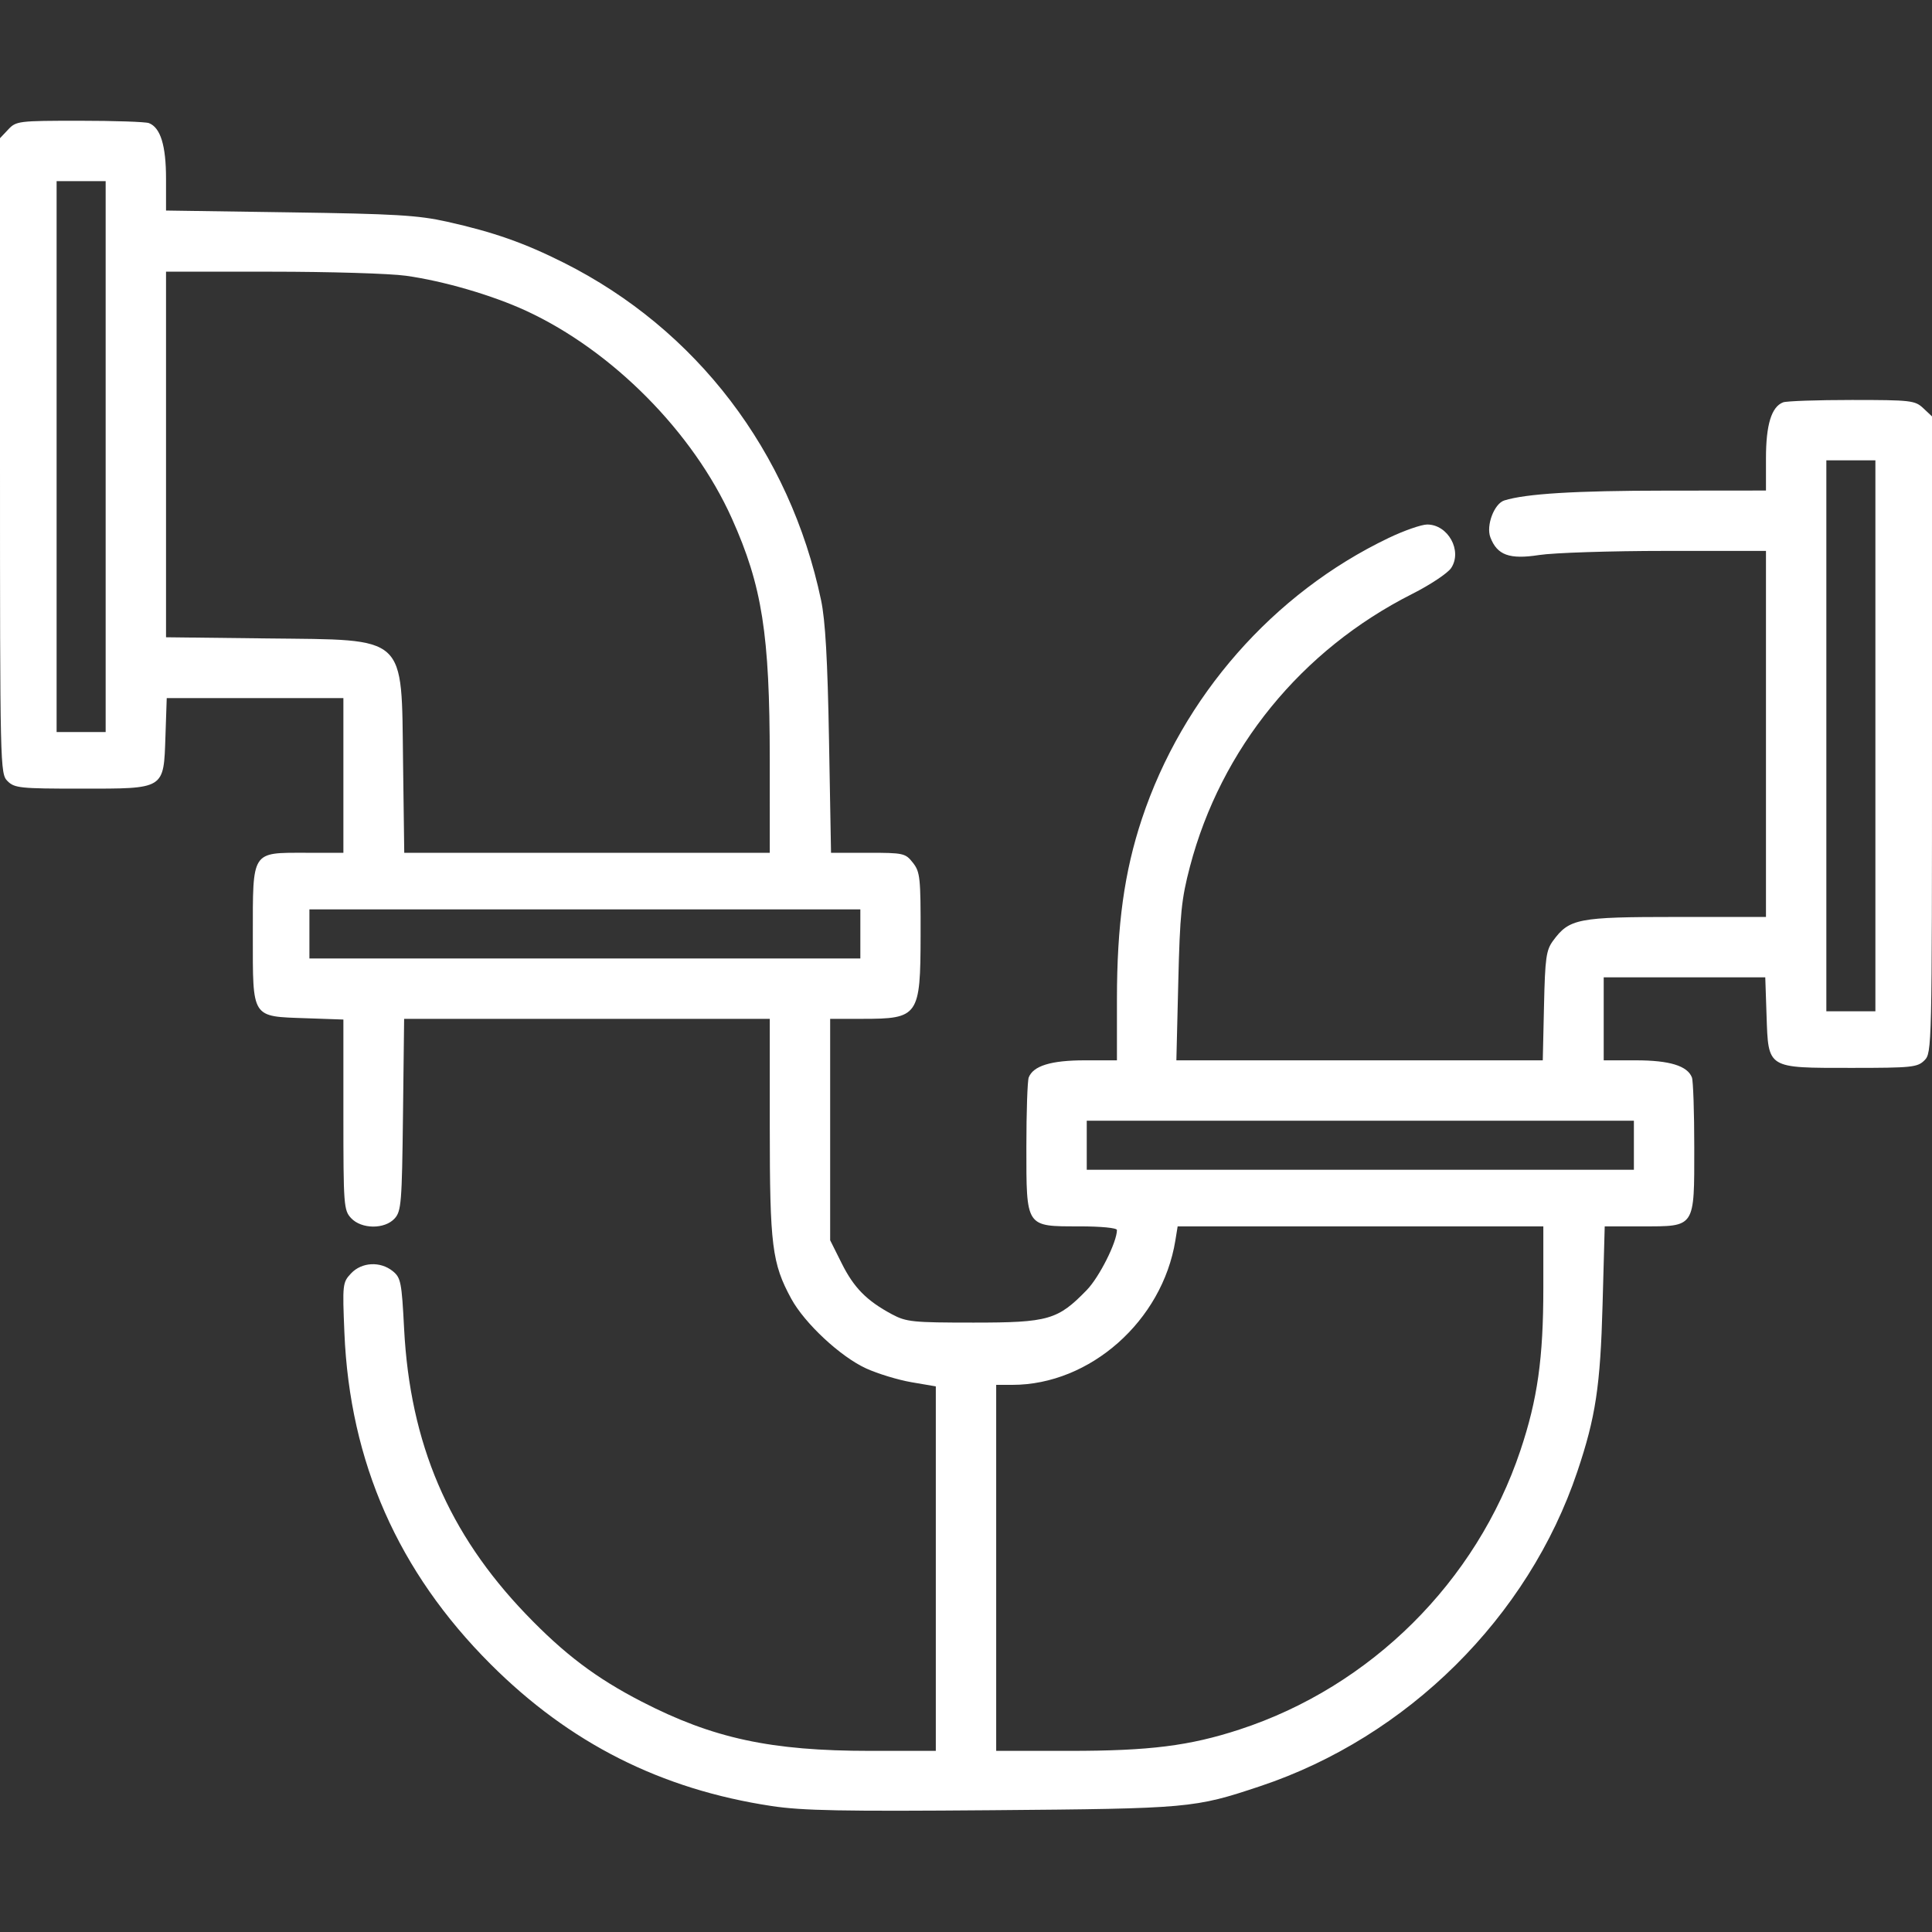 <svg width="80" height="80" viewBox="0 0 80 80" fill="none" xmlns="http://www.w3.org/2000/svg">
<rect x="0" y="0" width="80" height="80" fill="#333333" stroke="none"/>
<g id="Frame 25">
<path id="pipe (2) 1 (Traced)" fill-rule="evenodd" clip-rule="evenodd" d="M0.34 5.362L0 5.723V18.877C0 31.823 0.005 32.036 0.312 32.344C0.601 32.632 0.833 32.656 3.342 32.656C6.852 32.656 6.775 32.704 6.851 30.483L6.904 28.906H10.562H14.219V32.109V35.312H12.656C10.4 35.312 10.469 35.206 10.469 38.726C10.469 42.196 10.397 42.084 12.672 42.163L14.219 42.217V46.157C14.219 49.906 14.234 50.114 14.537 50.439C14.967 50.901 15.931 50.908 16.343 50.453C16.616 50.151 16.644 49.801 16.687 46.156L16.734 42.188H24.304H31.875V46.686C31.875 51.574 31.968 52.314 32.764 53.777C33.32 54.798 34.8 56.176 35.863 56.663C36.344 56.883 37.19 57.14 37.743 57.235L38.75 57.407V64.954V72.5H36.036C31.915 72.5 29.525 71.984 26.562 70.456C24.676 69.483 23.363 68.49 21.781 66.843C18.568 63.496 16.98 59.777 16.733 55.019C16.634 53.091 16.597 52.906 16.264 52.636C15.747 52.218 14.978 52.259 14.536 52.729C14.185 53.103 14.177 53.176 14.261 55.19C14.484 60.541 16.487 65.083 20.312 68.907C23.587 72.182 27.368 74.091 31.953 74.784C33.233 74.977 34.886 75.008 41.094 74.957C49.266 74.889 49.451 74.873 52.177 73.964C58.281 71.929 63.285 66.968 65.313 60.938C66.073 58.681 66.267 57.393 66.359 54.023L66.448 50.781H67.99C70.21 50.781 70.156 50.863 70.156 47.513C70.156 46.059 70.112 44.755 70.059 44.616C69.874 44.134 69.132 43.906 67.742 43.906H66.406V42.188V40.469H69.751H73.096L73.149 42.045C73.225 44.266 73.148 44.219 76.658 44.219C79.167 44.219 79.399 44.195 79.688 43.906C79.995 43.599 80 43.386 80 30.418V17.242L79.638 16.902C79.297 16.582 79.131 16.562 76.682 16.562C75.255 16.562 73.974 16.606 73.835 16.66C73.352 16.845 73.125 17.587 73.125 18.977V20.312L68.945 20.316C65.228 20.318 63.183 20.443 62.291 20.722C61.872 20.852 61.528 21.763 61.713 22.25C61.994 22.988 62.503 23.173 63.734 22.982C64.334 22.889 66.693 22.812 68.975 22.812H73.125V30.391V37.969L69.414 37.969C65.333 37.969 64.983 38.037 64.308 38.956C64.023 39.344 63.978 39.664 63.934 41.651L63.883 43.906H56.297H48.711L48.79 40.664C48.858 37.836 48.92 37.226 49.273 35.885C50.557 30.997 53.887 26.91 58.473 24.595C59.222 24.217 59.951 23.732 60.092 23.517C60.559 22.803 59.96 21.719 59.097 21.719C58.858 21.719 58.138 21.97 57.496 22.278C52.725 24.562 48.969 28.839 47.284 33.906C46.555 36.097 46.25 38.303 46.25 41.387V43.906H44.914C43.524 43.906 42.782 44.134 42.597 44.616C42.544 44.755 42.5 46.046 42.5 47.483C42.5 50.841 42.46 50.781 44.694 50.781C45.587 50.781 46.25 50.845 46.25 50.932C46.25 51.431 45.52 52.883 45 53.419C43.8 54.655 43.415 54.766 40.312 54.766C37.793 54.766 37.528 54.739 36.935 54.422C35.888 53.861 35.359 53.326 34.853 52.312L34.375 51.356V46.772V42.188H35.713C38.035 42.188 38.114 42.075 38.12 38.732C38.125 36.338 38.1 36.104 37.801 35.724C37.491 35.329 37.414 35.312 35.944 35.312H34.411L34.328 30.664C34.268 27.308 34.176 25.691 33.998 24.848C32.702 18.699 28.84 13.636 23.342 10.877C21.708 10.057 20.445 9.613 18.516 9.181C17.313 8.912 16.367 8.856 11.992 8.793L6.875 8.718V7.398C6.875 6.025 6.646 5.282 6.165 5.097C6.026 5.044 4.735 5 3.296 5C0.763 5 0.669 5.012 0.34 5.362ZM4.375 18.906V30.312H3.359H2.344V18.906V7.5H3.359H4.375V18.906ZM16.807 11.418C18.368 11.635 20.384 12.223 21.786 12.87C25.36 14.522 28.702 17.895 30.306 21.47C31.559 24.263 31.873 26.258 31.874 31.445L31.875 35.312H24.307H16.739L16.69 31.602C16.619 26.232 16.915 26.504 11.055 26.436L6.875 26.388V18.819V11.25H11.239C13.639 11.25 16.145 11.325 16.807 11.418ZM77.656 30.469V41.875H76.641H75.625V30.469V19.062H76.641H77.656V30.469ZM35.625 38.672V39.688H24.219H12.812V38.672V37.656H24.219H35.625V38.672ZM67.656 47.422V48.438H56.328H45V47.422V46.406H56.328H67.656V47.422ZM63.906 53.339C63.906 56.242 63.666 57.946 62.955 60.065C61.136 65.495 56.764 69.838 51.328 71.615C49.253 72.293 47.604 72.5 44.276 72.5H41.25V64.922V57.344H41.92C45.136 57.344 48.129 54.693 48.669 51.367L48.764 50.781H56.335H63.906V53.339Z" fill="white"/>
</g>
</svg>